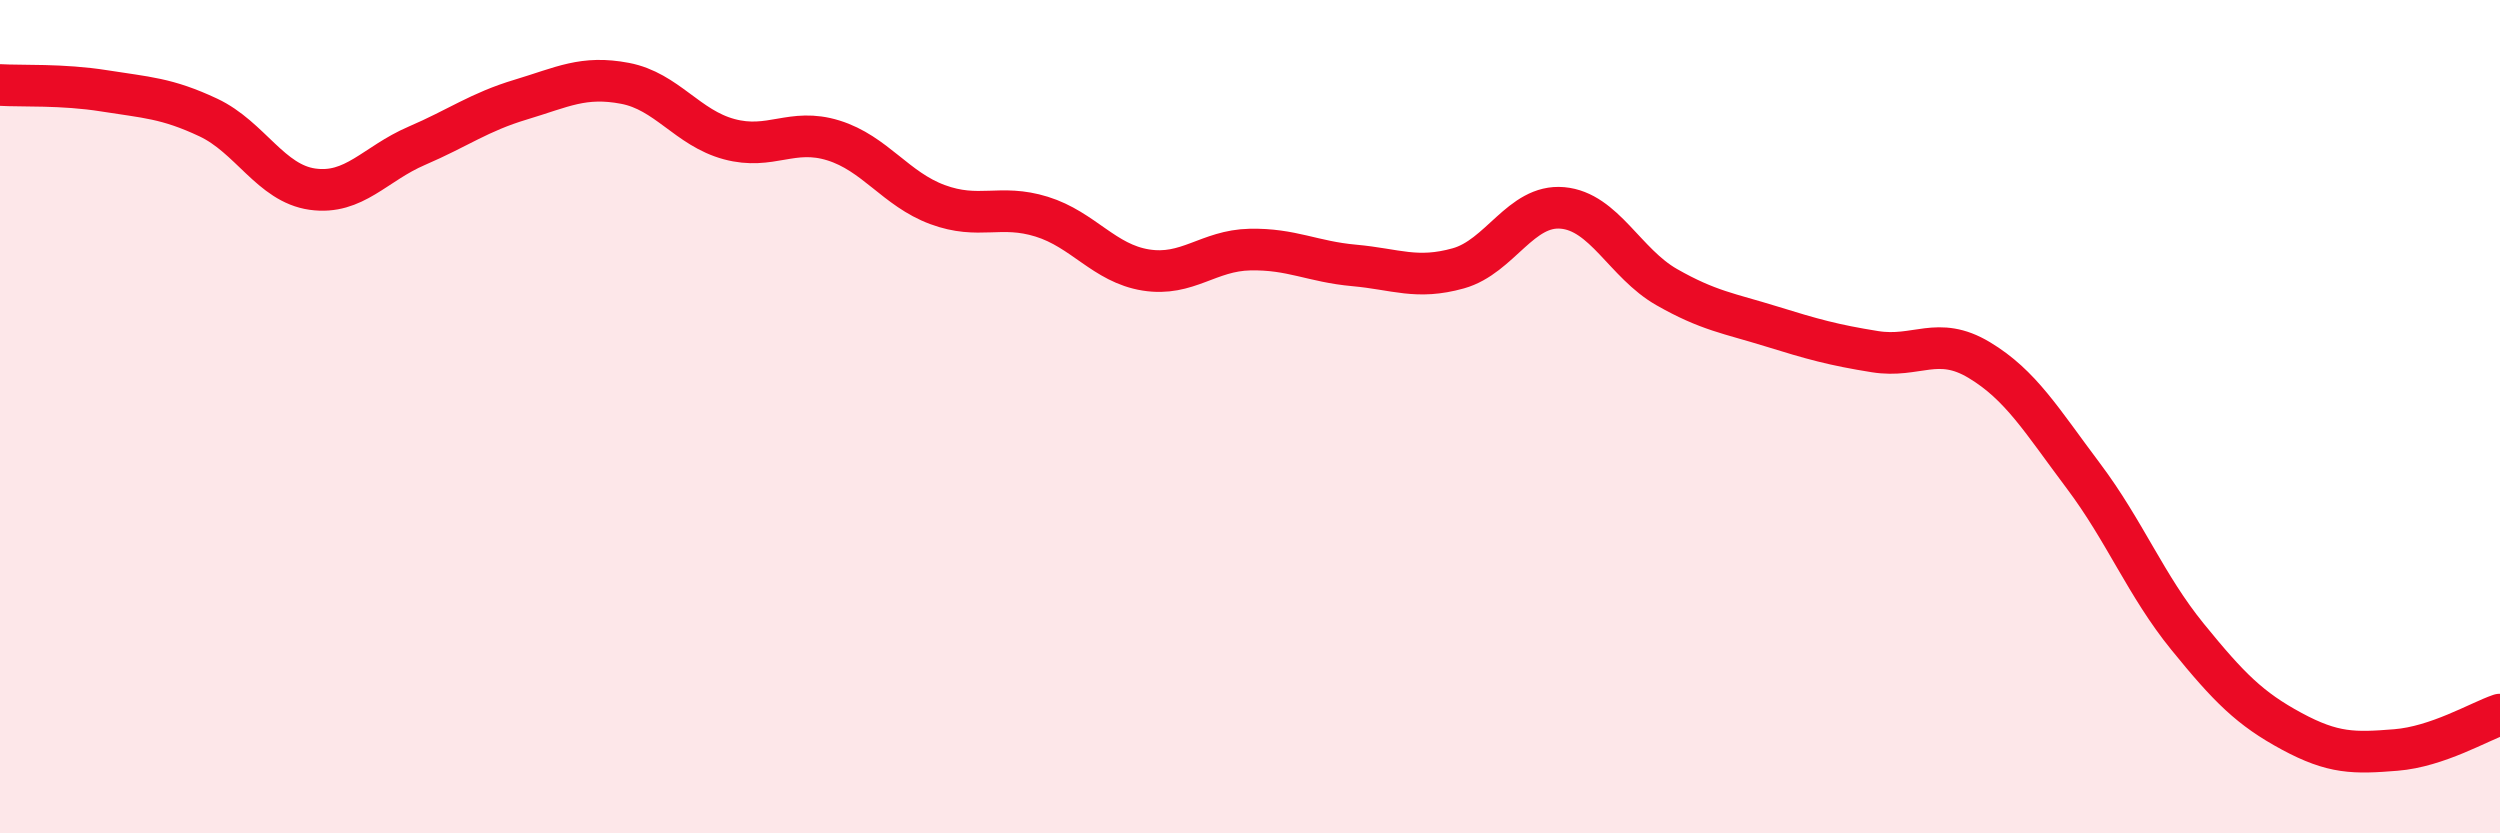 
    <svg width="60" height="20" viewBox="0 0 60 20" xmlns="http://www.w3.org/2000/svg">
      <path
        d="M 0,2.04 C 0.5,2.07 1.5,2.02 2.5,2.18 C 3.5,2.34 4,2.35 5,2.82 C 6,3.29 6.5,4.4 7.5,4.54 C 8.5,4.68 9,3.93 10,3.5 C 11,3.07 11.5,2.69 12.5,2.39 C 13.5,2.09 14,1.81 15,2 C 16,2.19 16.5,3.07 17.5,3.34 C 18.5,3.61 19,3.06 20,3.37 C 21,3.68 21.5,4.54 22.5,4.91 C 23.5,5.28 24,4.89 25,5.2 C 26,5.51 26.5,6.32 27.5,6.48 C 28.5,6.64 29,6.01 30,5.99 C 31,5.97 31.5,6.28 32.5,6.37 C 33.5,6.46 34,6.72 35,6.44 C 36,6.16 36.5,4.9 37.5,4.99 C 38.5,5.08 39,6.32 40,6.89 C 41,7.46 41.5,7.52 42.5,7.83 C 43.5,8.14 44,8.28 45,8.44 C 46,8.6 46.5,8.04 47.5,8.64 C 48.5,9.24 49,10.09 50,11.42 C 51,12.75 51.5,14.05 52.5,15.28 C 53.5,16.51 54,17.01 55,17.55 C 56,18.09 56.5,18.08 57.5,18 C 58.5,17.92 59.5,17.32 60,17.15L60 20L0 20Z"
        fill="#EB0A25"
        opacity="0.1"
        stroke-linecap="round"
        stroke-linejoin="round"
      />
      <path
        d="M 0,2.04 C 0.5,2.07 1.5,2.02 2.5,2.18 C 3.5,2.34 4,2.35 5,2.82 C 6,3.29 6.5,4.4 7.5,4.54 C 8.5,4.68 9,3.93 10,3.5 C 11,3.07 11.5,2.69 12.5,2.39 C 13.5,2.09 14,1.81 15,2 C 16,2.19 16.5,3.07 17.5,3.34 C 18.5,3.61 19,3.06 20,3.37 C 21,3.68 21.5,4.54 22.5,4.91 C 23.5,5.28 24,4.89 25,5.2 C 26,5.51 26.5,6.32 27.5,6.48 C 28.5,6.64 29,6.01 30,5.99 C 31,5.97 31.5,6.28 32.5,6.37 C 33.5,6.46 34,6.72 35,6.44 C 36,6.16 36.5,4.9 37.5,4.99 C 38.5,5.08 39,6.32 40,6.89 C 41,7.46 41.5,7.52 42.5,7.83 C 43.5,8.14 44,8.28 45,8.44 C 46,8.6 46.5,8.04 47.5,8.64 C 48.5,9.24 49,10.09 50,11.42 C 51,12.75 51.5,14.05 52.5,15.28 C 53.5,16.51 54,17.01 55,17.55 C 56,18.09 56.5,18.08 57.5,18 C 58.5,17.92 59.5,17.32 60,17.15"
        stroke="#EB0A25"
        stroke-width="1"
        fill="none"
        stroke-linecap="round"
        stroke-linejoin="round"
      />
    </svg>
  
